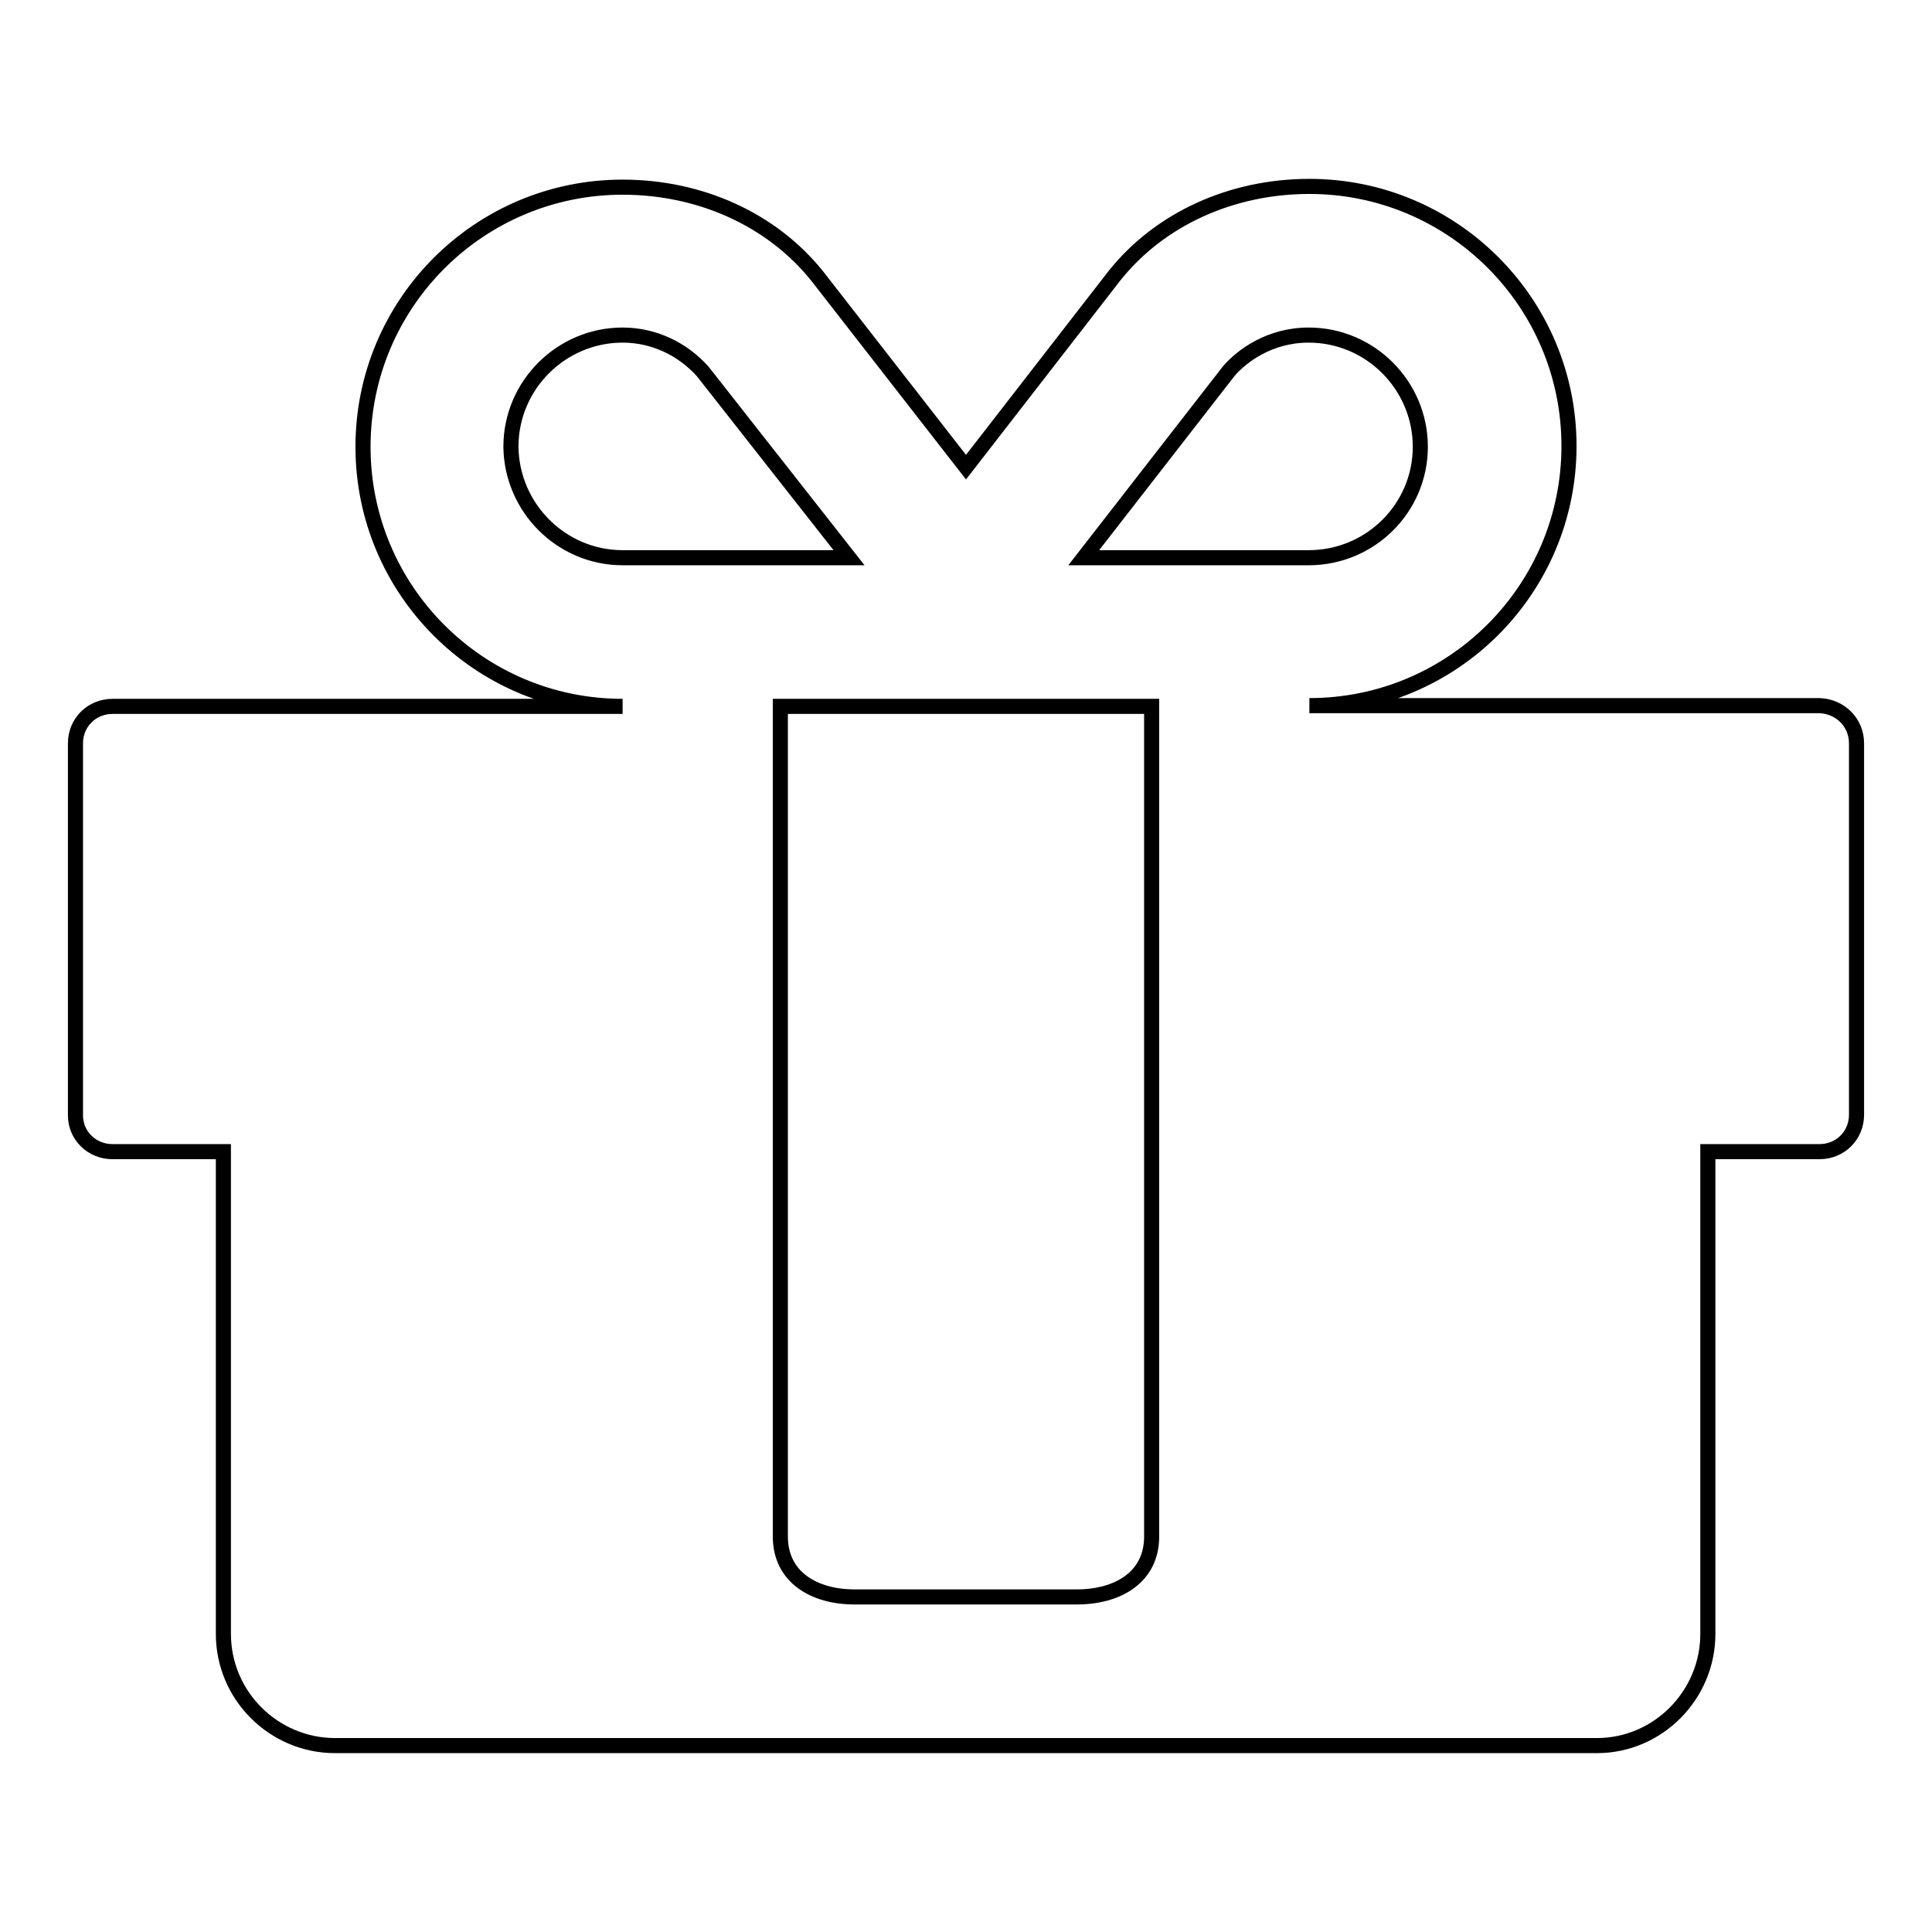 <?xml version="1.0" encoding="utf-8"?>
<!-- Svg Vector Icons : http://www.onlinewebfonts.com/icon -->
<!DOCTYPE svg PUBLIC "-//W3C//DTD SVG 1.1//EN" "http://www.w3.org/Graphics/SVG/1.1/DTD/svg11.dtd">
<svg version="1.1" xmlns="http://www.w3.org/2000/svg" xmlns:xlink="http://www.w3.org/1999/xlink" x="0px" y="0px" viewBox="0 0 256 256" enable-background="new 0 0 256 256" xml:space="preserve">
<g> <path stroke-width="2" fill-opacity="0" stroke="#000000"  d="M152.6,203.6v-110h-49.2v110c0,5.4,4.5,8,9.8,8h29.5C148.1,211.6,152.6,209,152.6,203.6z M82.5,73.9h30 L93.1,49.2c-2.7-3-6.5-4.8-10.6-4.8c-8.1,0-14.8,6.6-14.8,14.8C67.8,67.3,74.4,73.9,82.5,73.9z M188.2,59.2 c0-8.1-6.6-14.8-14.8-14.8c-5.2,0-8.9,2.8-10.6,4.8l-19.2,24.7h29.8C181.6,73.9,188.2,67.3,188.2,59.2z M246,98.5v49.2 c0,2.8-2.2,4.9-4.9,4.9h-14.8v63.9c0,8.1-6.6,14.8-14.7,14.8H44.4c-8.1,0-14.8-6.6-14.8-14.8l0,0v-63.9H14.9 c-2.7,0-4.9-2.1-4.9-4.8c0,0,0-0.1,0-0.1V98.5c0-2.8,2.2-4.9,4.9-4.9h67.6c-19,0-34.4-15.4-34.4-34.4c0-19,15.4-34.4,34.4-34.4 c10.3,0,19.8,4.3,25.8,11.8L128,61.9l19.7-25.4c6-7.5,15.5-11.8,25.8-11.8c19,0,34.4,15.4,34.4,34.4c0,19-15.4,34.4-34.4,34.4h67.6 C243.8,93.6,246,95.7,246,98.5L246,98.5z"/></g>
</svg>